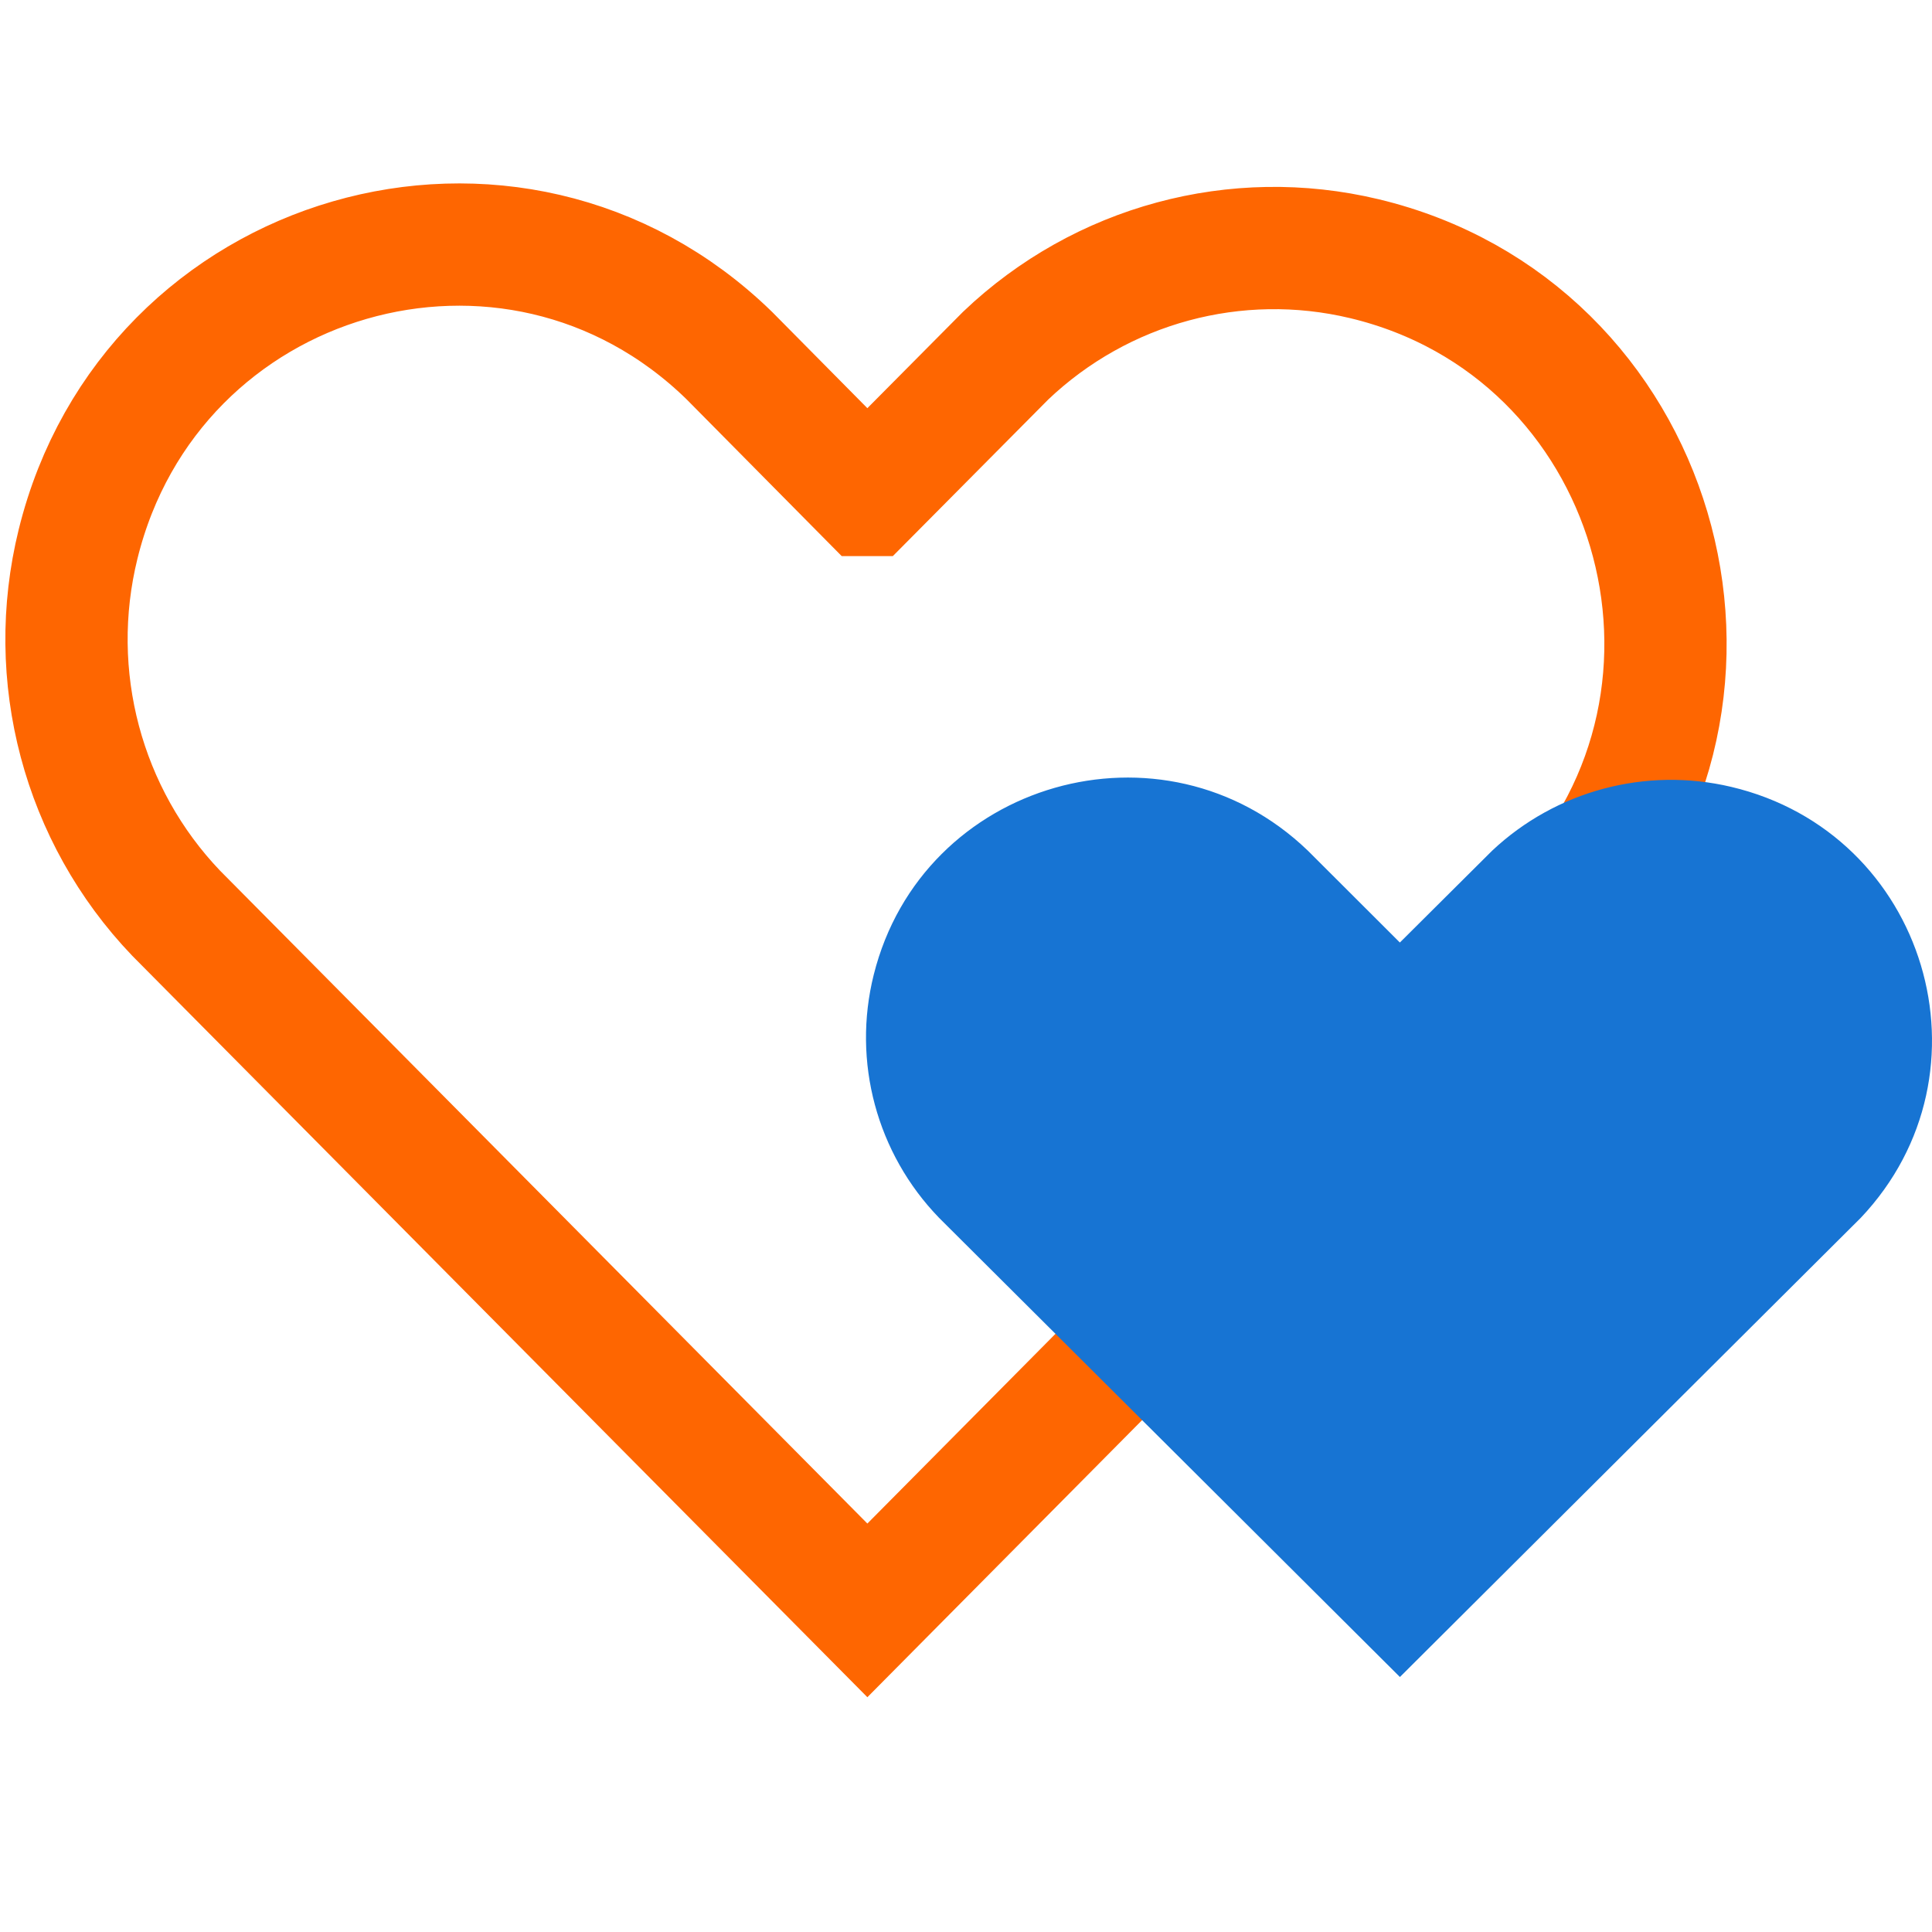 <svg width="79" height="79" viewBox="0 0 79 79" fill="none" xmlns="http://www.w3.org/2000/svg">
<g clip-path="url(#clip0_337_2)">
<path fill-rule="evenodd" clip-rule="evenodd" d="M35.461 20.239L29.815 14.533C20.956 5.912 6.165 10.196 3.193 22.246C1.862 27.638 3.377 33.342 7.202 37.341L35.467 65.849L63.732 37.341C72.179 28.308 67.765 13.44 55.785 10.577C50.549 9.325 45.039 10.814 41.125 14.539L35.467 20.239H35.461Z" stroke="#FE6601" stroke-width="5"/>
<path fill-rule="evenodd" clip-rule="evenodd" d="M57.239 38.538L53.475 34.78C47.569 29.102 37.708 31.924 35.727 39.859C34.839 43.41 35.849 47.166 38.4 49.799L57.243 68.573L76.086 49.799C81.718 43.851 78.775 34.06 70.788 32.175C67.297 31.35 63.624 32.331 61.015 34.784L57.243 38.538H57.239Z" fill="#1774D3"/>
</g>
<defs>
<clipPath id="clip0_337_2">
<rect width="79" height="79" fill="white"/>
</clipPath>
</defs>
</svg>

